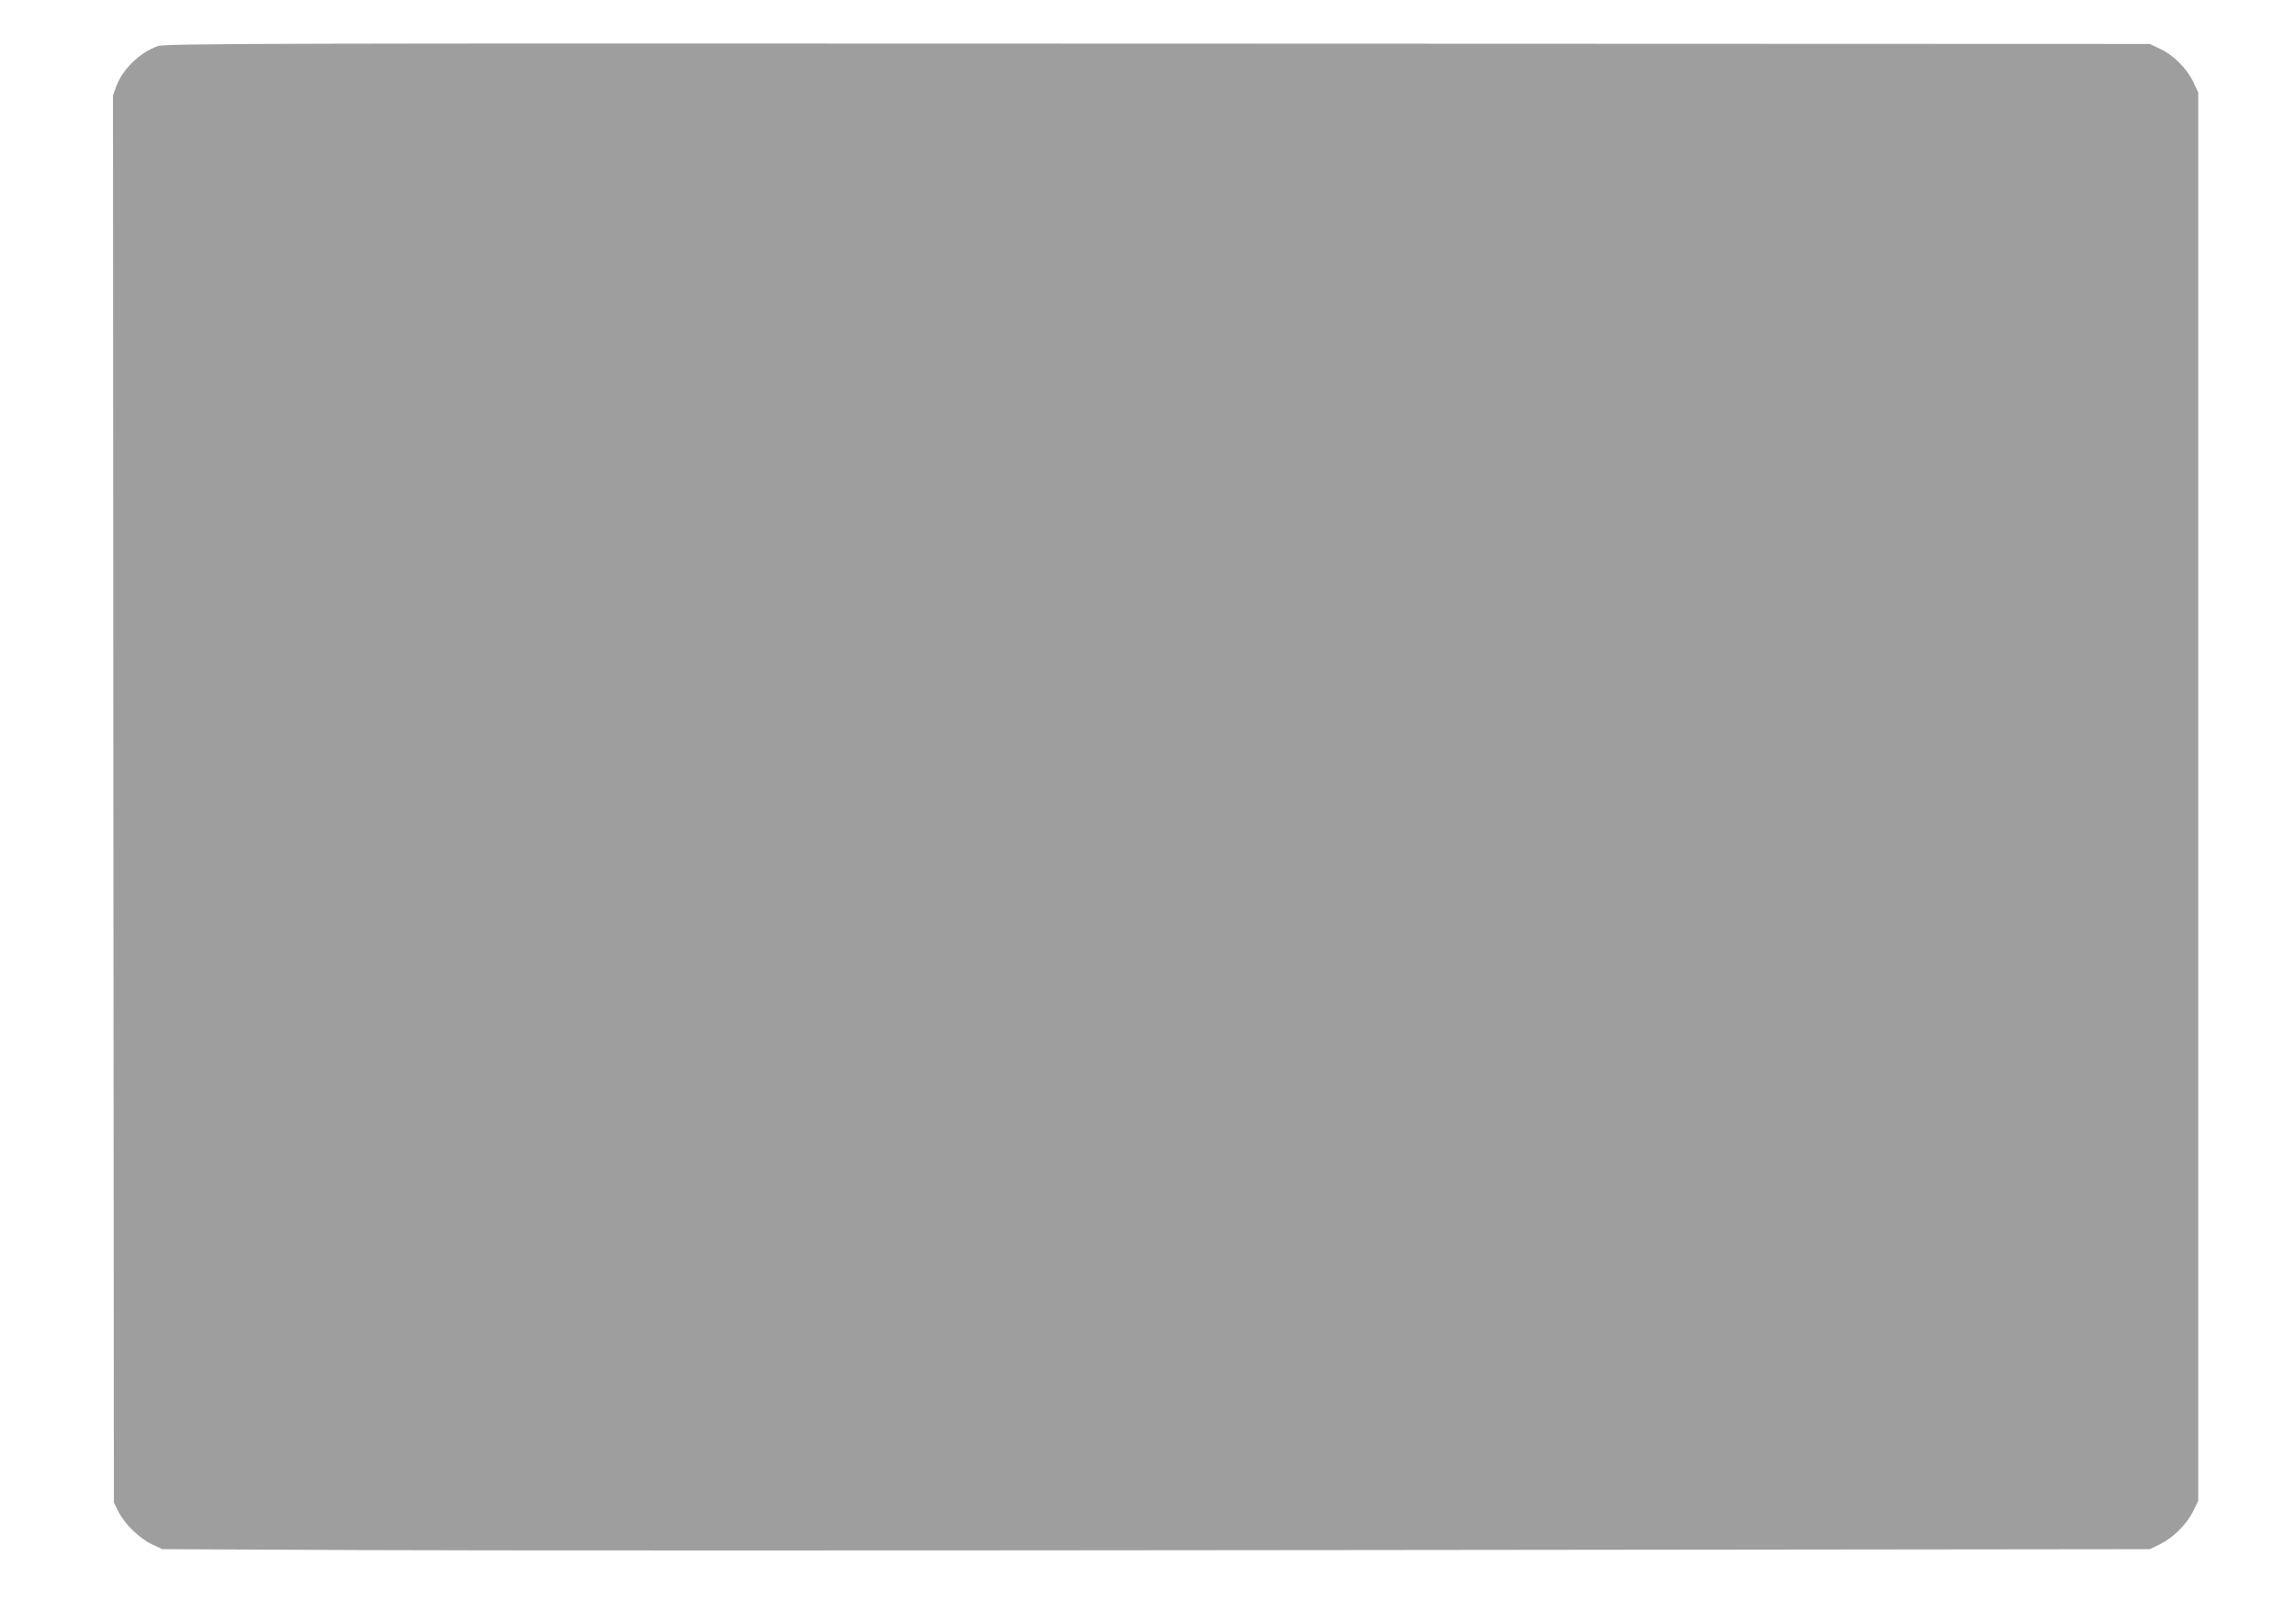 <?xml version="1.0" standalone="no"?>
<!DOCTYPE svg PUBLIC "-//W3C//DTD SVG 20010904//EN"
 "http://www.w3.org/TR/2001/REC-SVG-20010904/DTD/svg10.dtd">
<svg version="1.0" xmlns="http://www.w3.org/2000/svg"
 width="1280pt" height="905pt" viewBox="0 0 1280 905"
 preserveAspectRatio="xMidYMid meet">
<g transform="translate(0,905) scale(0.1,-0.1)"
fill="#9e9e9e" stroke="none">
<path d="M880 8793 c-98 -34 -195 -127 -230 -220 l-20 -54 2 -3922 3 -3922 25
-50 c33 -68 117 -150 187 -183 l58 -27 1080 -5 c594 -3 3087 -3 5540 0 l4460
5 58 28 c74 37 147 110 184 184 l28 58 0 3925 0 3925 -27 57 c-34 74 -112 152
-186 186 l-57 27 -5530 2 c-5009 2 -5534 1 -5575 -14z"/>
</g>
</svg>
